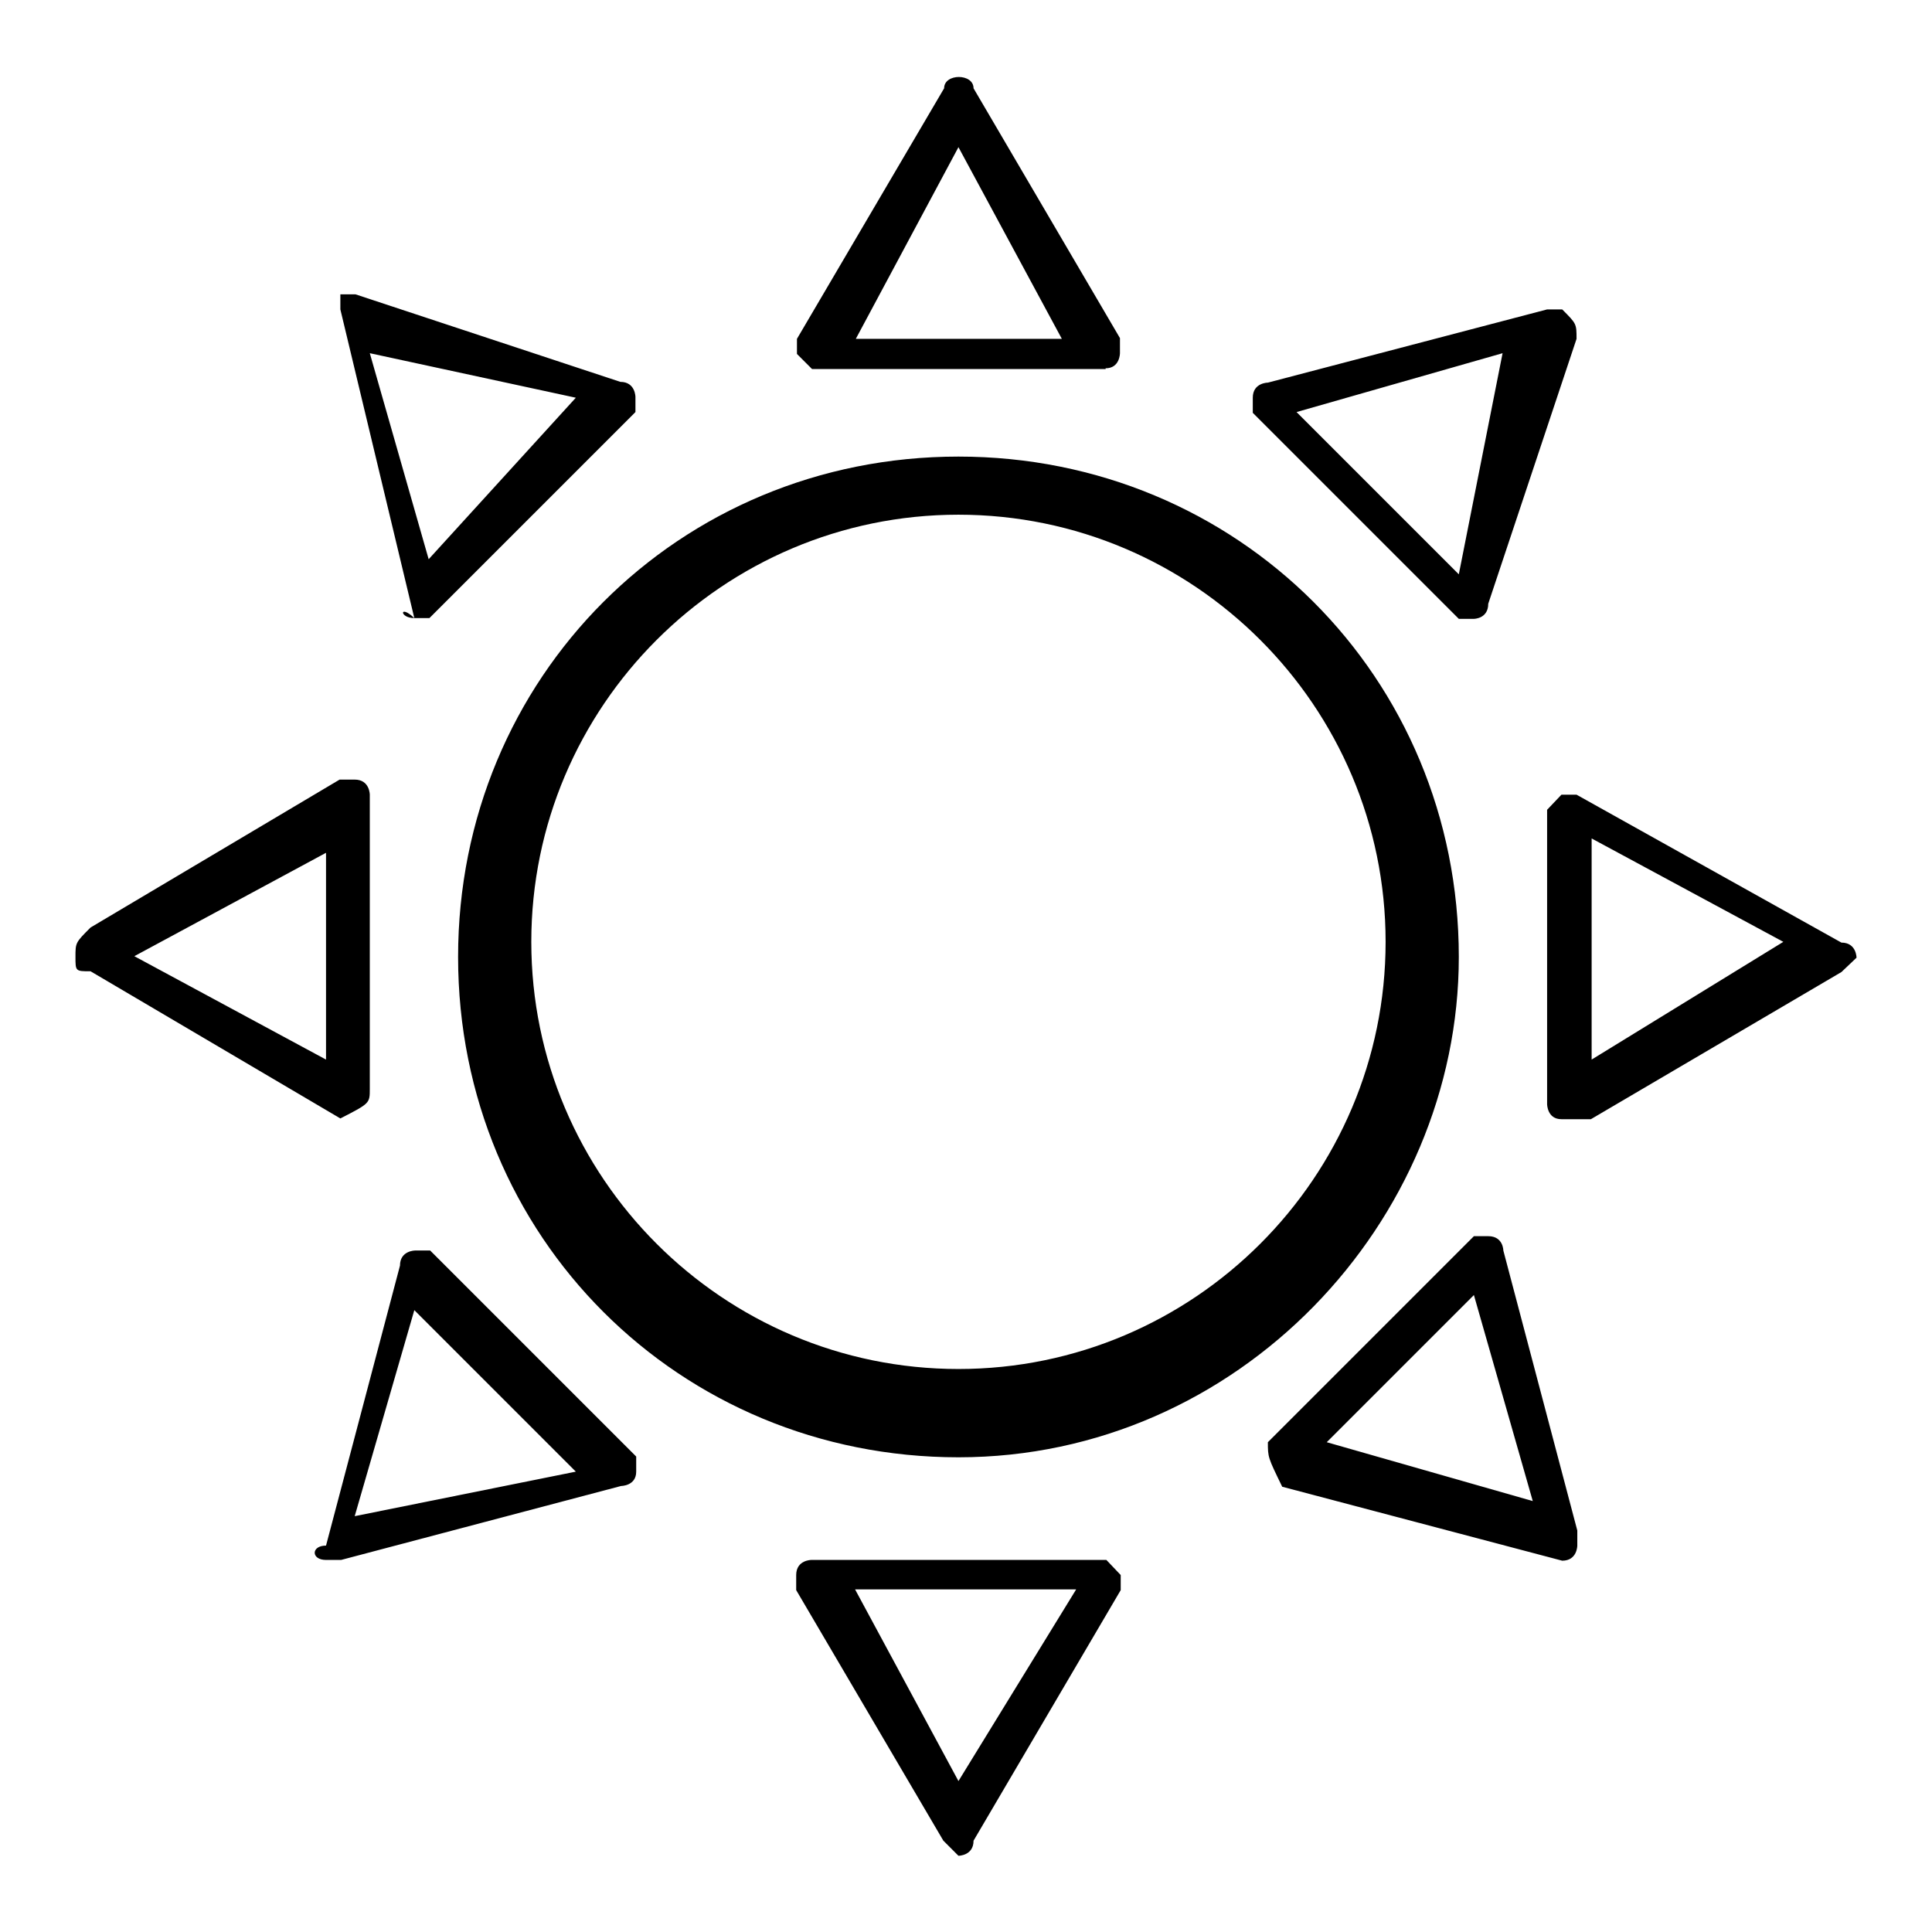 <?xml version="1.0" encoding="utf-8"?>
<!-- Svg Vector Icons : http://www.onlinewebfonts.com/icon -->
<!DOCTYPE svg PUBLIC "-//W3C//DTD SVG 1.1//EN" "http://www.w3.org/Graphics/SVG/1.1/DTD/svg11.dtd">
<svg version="1.1" xmlns="http://www.w3.org/2000/svg" xmlns:xlink="http://www.w3.org/1999/xlink" x="0px" y="0px" viewBox="0 0 256 256" enable-background="new 0 0 256 256" xml:space="preserve">
<g> <path fill="#000000" d="M193.3,126.8c0-37.1-29.3-66.3-66.3-66.3c-37.1,0-66.3,29.3-66.3,66.3c0,37.1,29.3,66.3,66.3,66.3 C164.1,193.1,193.3,161.9,193.3,126.8z M127,181.4c-31.2,0-56.6-25.4-56.6-56.6c0-31.2,25.4-56.6,56.6-56.6s56.6,25.4,56.6,56.6 C183.6,156,158.2,181.4,127,181.4z M146.5,48.8c1.9,0,1.9-2,1.9-2v-2L129,11.7c0-2-3.9-2-3.9,0l-19.5,33.2v2l2,2H146.5z M127,19.5 l13.7,25.4h-27.3L127,19.5z M107.5,206.7c0,0-2,0-2,2v2l19.5,33.2l2,2c0,0,2,0,2-2l19.5-33.2v-2l-1.9-2H107.5z M127,236l-13.7-25.4 h29.3L127,236z M208.9,105.3h-2l-1.9,2v39c0,0,0,2,1.9,2h3.9l33.2-19.5l2-1.9c0,0,0-2-2-2L208.9,105.3L208.9,105.3z M210.9,140.4 v-29.3l25.4,13.7L210.9,140.4L210.9,140.4z M45.1,148.2C47.1,148.2,47.1,148.2,45.1,148.2c3.9-2,3.9-2,3.9-3.9v-39c0,0,0-2-2-2h-2 L12,122.9c-2,2-2,2-2,3.9c0,1.9,0,1.9,2,1.9L45.1,148.2z M43.2,140.4l-25.4-13.7l25.4-13.7V140.4z M207,41H205L168,50.7 c0,0-2,0-2,2v2l27.3,27.3h2c0,0,1.9,0,1.9-2l11.7-35.1C208.9,42.9,208.9,42.9,207,41z M193.3,76.1l-21.5-21.5l27.3-7.8L193.3,76.1 L193.3,76.1z M43.2,206.7h2l37.1-9.8c0,0,2,0,2-1.9v-2l-27.3-27.3h-2c0,0-2,0-2,2l-9.8,37.1C41.2,204.8,41.2,206.7,43.2,206.7z  M54.9,173.6L76.3,195l-29.3,5.9L54.9,173.6L54.9,173.6z M169.9,197l37.1,9.8c2,0,2-2,2-2v-2l-9.8-37.1c0,0,0-1.9-2-1.9h-1.9 L168,191.1C168,193.1,168,193.1,169.9,197C168,195,168,195,169.9,197z M195.3,171.6l7.8,27.3l-27.3-7.8L195.3,171.6z M54.9,81.9h2 l27.3-27.3v-2c0,0,0-2-2-2L47.1,39h-2v2L54.9,81.9C52.9,80,52.9,81.9,54.9,81.9z M76.3,52.7L56.8,74.1L49,46.8L76.3,52.7z"/></g>
</svg>